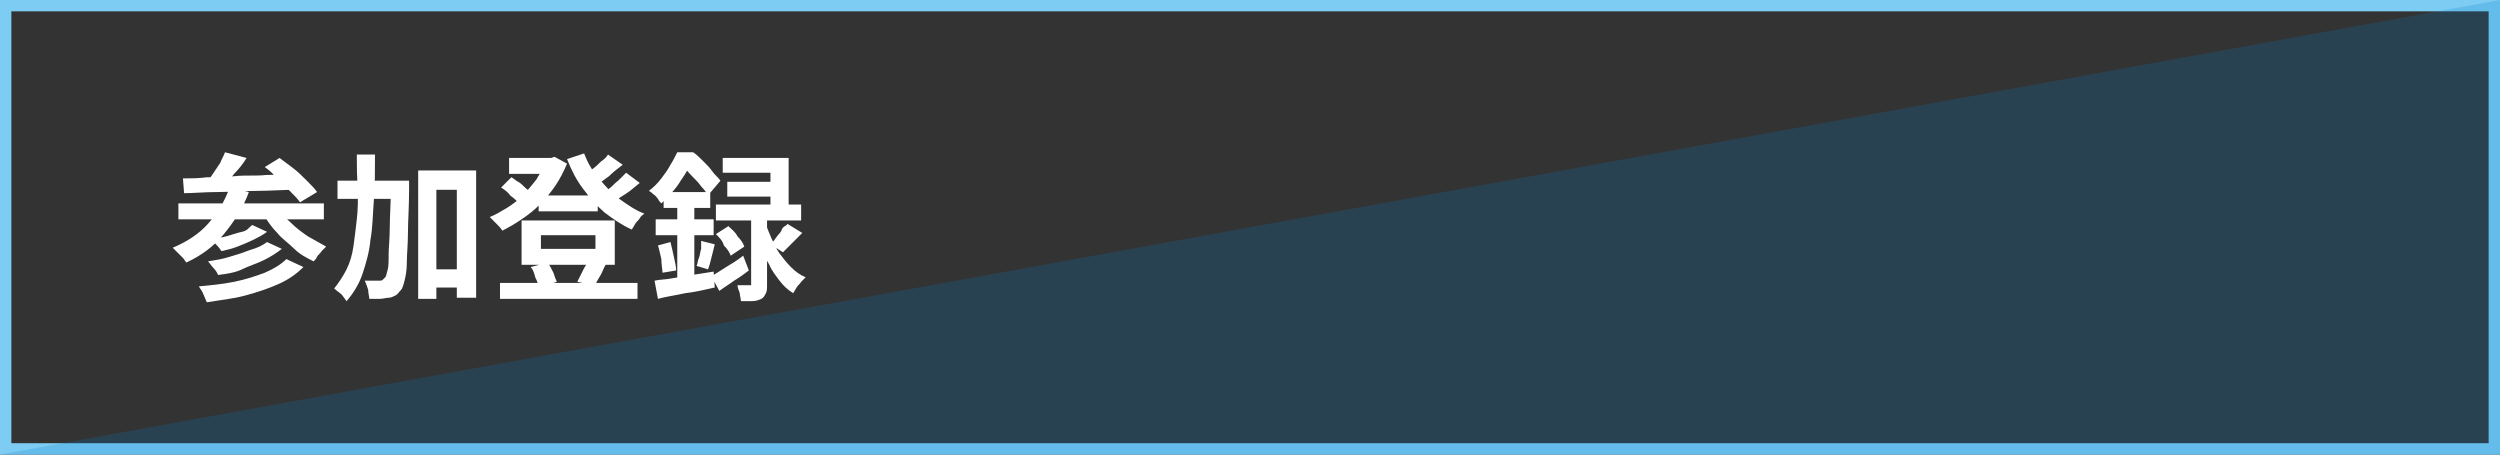 <?xml version="1.0" encoding="utf-8"?>
<!-- Generator: Adobe Illustrator 27.4.1, SVG Export Plug-In . SVG Version: 6.00 Build 0)  -->
<svg version="1.1" id="レイヤー_1" xmlns="http://www.w3.org/2000/svg" xmlns:xlink="http://www.w3.org/1999/xlink" x="0px"
	 y="0px" viewBox="0 0 220 40" style="enable-background:new 0 0 220 40;" xml:space="preserve">
<rect x="0" y="0" width="220" height="40" fill="#333333" stroke="none"/>
<style type="text/css">
	.st0{fill:#7DCCF3;}
	.st1{opacity:0.2;fill:#0080CB;}
	.st2{fill:#FFFFFF;}
</style>
<g>
	<g>
		<g>
			<path class="st0" d="M219,1v38H1V1H219 M220,0H0v40h220V0L220,0z"/>
		</g>
		<polygon class="st1" points="220,0 220,40 0,40 		"/>
	</g>
	<g>
		<g>
			<path class="st2" d="M20.2,16.5l1.7,0.4c-0.5,1.4-1.3,2.6-2.2,3.7s-2,1.9-3.3,2.5c-0.1-0.1-0.2-0.3-0.3-0.4s-0.3-0.3-0.5-0.5
				c-0.2-0.2-0.3-0.3-0.4-0.4c1.2-0.5,2.3-1.2,3.1-2.1C19.1,18.8,19.8,17.7,20.2,16.5z M15.7,17.9h12.8v1.4H15.7V17.9z M16.1,15.7
				c0.6,0,1.4,0,2.1-0.1c0.8,0,1.6,0,2.5-0.1s1.8,0,2.7-0.1c0.9,0,1.9-0.1,2.8-0.1l-0.1,1.4c-1.2,0-2.4,0.1-3.6,0.1
				s-2.4,0.1-3.4,0.1c-1.1,0-2.1,0.1-2.9,0.1L16.1,15.7z M25.2,22.8l1.5,0.7c-0.6,0.6-1.3,1.1-2.2,1.5c-0.9,0.4-1.8,0.7-2.9,1
				c-1.1,0.3-2.2,0.4-3.4,0.6c-0.1-0.2-0.2-0.5-0.3-0.7c-0.1-0.3-0.3-0.5-0.4-0.7c1.1-0.1,2.1-0.2,3.1-0.4c1-0.2,1.9-0.5,2.7-0.8
				C24,23.7,24.7,23.3,25.2,22.8z M19.8,13.4l1.9,0.5c-0.3,0.5-0.7,1-1.1,1.4c-0.4,0.5-0.7,0.9-1,1.2l-1.4-0.5
				c0.2-0.2,0.4-0.5,0.6-0.8c0.2-0.3,0.4-0.6,0.6-0.9C19.5,14,19.7,13.7,19.8,13.4z M23.5,21.3l1.3,0.6c-0.5,0.4-1,0.7-1.6,1
				s-1.3,0.5-1.9,0.8s-1.4,0.4-2.1,0.5c-0.1-0.2-0.2-0.4-0.4-0.6c-0.2-0.2-0.3-0.4-0.5-0.6c0.6-0.1,1.3-0.2,1.9-0.4
				c0.7-0.2,1.3-0.4,1.8-0.6C22.7,21.8,23.1,21.6,23.5,21.3z M22.2,19.8l1.3,0.6c-0.4,0.3-0.8,0.5-1.2,0.7s-0.9,0.4-1.4,0.6
				c-0.5,0.2-1,0.3-1.4,0.4c-0.1-0.1-0.2-0.3-0.4-0.5c-0.2-0.2-0.3-0.3-0.5-0.5c0.4-0.1,0.9-0.2,1.3-0.3s0.9-0.3,1.4-0.4
				S21.9,20,22.2,19.8z M24.5,18.3c0.3,0.5,0.6,0.9,1.1,1.3c0.4,0.4,0.9,0.8,1.5,1.2c0.5,0.3,1.1,0.6,1.6,0.9
				c-0.1,0.1-0.2,0.2-0.4,0.4c-0.1,0.2-0.3,0.3-0.4,0.5s-0.2,0.3-0.3,0.4c-0.6-0.3-1.2-0.6-1.7-1.1s-1.1-0.9-1.5-1.4
				c-0.5-0.5-0.9-1.1-1.2-1.6L24.5,18.3z M23.3,14.7l1.3-0.8c0.4,0.3,0.8,0.6,1.2,0.9c0.4,0.3,0.8,0.7,1.2,1.1
				c0.4,0.4,0.7,0.7,0.9,1l-1.5,0.9c-0.2-0.3-0.5-0.6-0.9-1c-0.4-0.4-0.8-0.7-1.2-1.1C24.1,15.3,23.7,15,23.3,14.7z"/>
			<path class="st2" d="M31.4,13.6H33c0,1.4,0,2.7-0.1,4s-0.1,2.4-0.3,3.5c-0.1,1.1-0.4,2.1-0.7,3c-0.3,0.9-0.8,1.7-1.4,2.4
				c-0.1-0.1-0.2-0.3-0.3-0.4c-0.1-0.2-0.3-0.3-0.4-0.4c-0.2-0.1-0.3-0.3-0.4-0.3c0.4-0.5,0.8-1.1,1.1-1.7c0.3-0.6,0.5-1.3,0.6-2
				c0.1-0.7,0.2-1.5,0.3-2.4c0.1-0.8,0.1-1.7,0.1-2.7C31.4,15.6,31.4,14.6,31.4,13.6z M29.7,15.9h5.1v1.6h-5.1V15.9z M34.4,15.9H36
				c0,0.2,0,0.4,0,0.5c0,0.1,0,0.2,0,0.3c0,1.5-0.1,2.8-0.1,3.8c0,1-0.1,1.9-0.1,2.6s-0.1,1.2-0.2,1.6s-0.2,0.7-0.3,0.8
				c-0.2,0.2-0.3,0.4-0.5,0.5s-0.4,0.2-0.6,0.2c-0.2,0-0.5,0.1-0.8,0.1c-0.3,0-0.6,0-0.9,0c0-0.2-0.1-0.5-0.1-0.8
				c-0.1-0.3-0.2-0.6-0.3-0.8c0.3,0,0.5,0,0.8,0c0.2,0,0.4,0,0.5,0c0.1,0,0.2,0,0.3-0.1s0.1-0.1,0.2-0.2c0.1-0.1,0.1-0.3,0.2-0.6
				c0.1-0.3,0.1-0.8,0.1-1.4s0.1-1.4,0.1-2.4c0-1,0.1-2.2,0.1-3.6V15.9z M36.8,15h5.1v11.2h-1.7v-9.5h-1.8v9.6h-1.6V15z M37.6,23.7
				h3.6v1.6h-3.6V23.7z"/>
			<path class="st2" d="M48.2,13.9h0.3l0.3-0.1l1.1,0.6c-0.3,0.7-0.6,1.3-1,1.9S48,17.5,47.5,18c-0.5,0.5-1,0.9-1.6,1.3
				c-0.6,0.4-1.1,0.7-1.7,1c-0.1-0.2-0.3-0.4-0.5-0.6c-0.2-0.2-0.4-0.4-0.6-0.6c0.5-0.2,1-0.5,1.5-0.8c0.5-0.3,1-0.7,1.4-1.1
				s0.8-0.9,1.2-1.4c0.3-0.5,0.6-1,0.8-1.5V13.9z M44,24.9h12.1v1.4H44V24.9z M44.1,16.5l0.9-0.9c0.2,0.1,0.4,0.3,0.6,0.4
				c0.2,0.1,0.4,0.3,0.6,0.5s0.4,0.3,0.5,0.4l-1,1c-0.2-0.2-0.4-0.4-0.8-0.7C44.7,16.9,44.4,16.7,44.1,16.5z M44.8,13.9h3.9v1.4
				h-3.9V13.9z M45.9,19.4h8.2v3.9h-8.2V19.4z M46.7,23.5l1.5-0.4c0.2,0.3,0.3,0.5,0.5,0.9c0.1,0.3,0.2,0.6,0.3,0.8l-1.6,0.5
				c0-0.2-0.1-0.5-0.3-0.9C47,24,46.9,23.7,46.7,23.5z M47.4,17.2h5.2v1.4h-5.2V17.2z M47.6,20.7v1.2h4.8v-1.2H47.6z M51.4,13.5
				c0.3,0.8,0.7,1.5,1.3,2.2s1.1,1.3,1.8,1.8c0.7,0.5,1.4,1,2.2,1.3c-0.1,0.1-0.3,0.2-0.4,0.4c-0.1,0.2-0.3,0.3-0.4,0.5
				s-0.2,0.3-0.3,0.5c-0.9-0.4-1.6-0.9-2.4-1.5c-0.7-0.6-1.3-1.3-1.9-2.1c-0.6-0.8-1-1.6-1.4-2.6L51.4,13.5z M51.7,23l1.6,0.3
				c-0.2,0.3-0.3,0.7-0.5,1s-0.3,0.6-0.5,0.8l-1.5-0.3c0.1-0.2,0.2-0.4,0.3-0.6s0.2-0.4,0.3-0.6S51.7,23.2,51.7,23z M53.5,13.6
				l1.3,0.9c-0.4,0.3-0.8,0.6-1.2,1c-0.4,0.3-0.8,0.6-1.2,0.8l-1-0.8c0.2-0.2,0.5-0.3,0.7-0.6c0.3-0.2,0.5-0.4,0.8-0.7
				C53.2,14,53.4,13.8,53.5,13.6z M55.1,15.2l1.2,0.9c-0.4,0.3-0.8,0.7-1.3,1c-0.5,0.3-0.9,0.6-1.2,0.9l-1-0.8
				c0.3-0.2,0.5-0.4,0.8-0.6c0.3-0.2,0.5-0.5,0.8-0.7C54.7,15.6,54.9,15.4,55.1,15.2z"/>
			<path class="st2" d="M59.6,13.4h0.9v0.3h0.5v0.4c-0.3,0.5-0.6,1.1-1.1,1.8c-0.4,0.7-1,1.3-1.7,2c-0.1-0.1-0.2-0.2-0.3-0.4
				c-0.1-0.1-0.2-0.3-0.4-0.4c-0.1-0.1-0.2-0.2-0.4-0.3c0.4-0.3,0.8-0.7,1.1-1.1s0.6-0.8,0.8-1.2C59.2,14.2,59.4,13.8,59.6,13.4z
				 M57.6,24.7c0.4-0.1,1-0.1,1.5-0.2c0.6-0.1,1.2-0.2,1.8-0.3c0.6-0.1,1.3-0.2,1.9-0.3l0.1,1.4c-0.9,0.2-1.7,0.4-2.6,0.5
				c-0.9,0.2-1.7,0.3-2.4,0.5L57.6,24.7z M57.7,19.3h5.1v1.4h-5.1V19.3z M57.9,21.6l1.1-0.3c0.1,0.4,0.2,0.8,0.3,1.3
				c0.1,0.5,0.2,0.8,0.2,1.2L58.3,24c0-0.3-0.1-0.7-0.1-1.2C58.1,22.4,58,21.9,57.9,21.6z M58.4,16.9h4.1v1.4h-4.1V16.9z M59.6,17.5
				h1.5V25l-1.5,0.3V17.5z M59.8,13.4H61c0.3,0.2,0.6,0.5,0.9,0.8c0.3,0.3,0.6,0.6,0.8,0.9s0.5,0.5,0.7,0.8l-1.1,1.3
				c-0.1-0.2-0.3-0.5-0.6-0.8c-0.2-0.3-0.5-0.6-0.8-0.9c-0.3-0.3-0.5-0.6-0.8-0.8h-0.3V13.4z M61.7,21.2l1.2,0.3
				c-0.1,0.4-0.2,0.8-0.3,1.2c-0.1,0.4-0.2,0.8-0.3,1l-1-0.3c0.1-0.2,0.1-0.5,0.2-0.7s0.1-0.5,0.2-0.8
				C61.7,21.6,61.7,21.4,61.7,21.2z M62.6,24.3c0.4-0.2,0.8-0.5,1.3-0.8c0.5-0.3,1-0.6,1.5-1l0.5,1.3c-0.4,0.3-0.8,0.6-1.3,0.9
				c-0.4,0.3-0.9,0.6-1.3,0.9L62.6,24.3z M63,18h7.5v1.4H63V18z M63,20.6l1.1-0.7c0.3,0.3,0.6,0.5,0.8,0.9c0.3,0.3,0.5,0.6,0.6,0.9
				l-1.2,0.8c-0.1-0.3-0.3-0.6-0.6-0.9C63.6,21.2,63.3,20.9,63,20.6z M63.6,13.9h5.8v4.9h-1.6v-3.6h-4.2V13.9z M64,16h4.8v1.3H64V16
				z M65.9,18.8h1.6V25c0,0.4,0,0.6-0.1,0.8s-0.2,0.4-0.4,0.5c-0.2,0.1-0.5,0.2-0.8,0.2c-0.3,0-0.6,0-1,0c0-0.2-0.1-0.5-0.1-0.7
				c-0.1-0.3-0.2-0.5-0.2-0.7c0.2,0,0.4,0,0.6,0s0.3,0,0.4,0c0.1,0,0.1,0,0.2,0c0,0,0-0.1,0-0.1V18.8z M67.4,19.7
				c0.1,0.4,0.3,0.8,0.5,1.3c0.2,0.4,0.4,0.9,0.7,1.3s0.6,0.8,1,1.2c0.4,0.4,0.8,0.7,1.3,0.9c-0.1,0.1-0.2,0.2-0.4,0.4
				c-0.1,0.2-0.3,0.3-0.4,0.5c-0.1,0.2-0.2,0.3-0.3,0.5c-0.5-0.3-0.9-0.7-1.2-1.1s-0.7-0.9-0.9-1.4c-0.3-0.5-0.5-1-0.7-1.4
				c-0.2-0.5-0.3-0.9-0.4-1.3L67.4,19.7z M69.3,19.7l1.3,0.8c-0.3,0.3-0.6,0.6-0.9,0.9c-0.3,0.3-0.6,0.6-0.8,0.8l-1.1-0.7
				c0.2-0.2,0.3-0.3,0.5-0.6s0.4-0.4,0.5-0.7S69.2,19.9,69.3,19.7z"/>
		</g>
	</g>
</g>
<g>
</g>
<g>
</g>
<g>
</g>
<g>
</g>
<g>
</g>
<g>
</g>
<g>
</g>
<g>
</g>
<g>
</g>
<g>
</g>
<g>
</g>
<g>
</g>
<g>
</g>
<g>
</g>
<g>
</g>
</svg>
